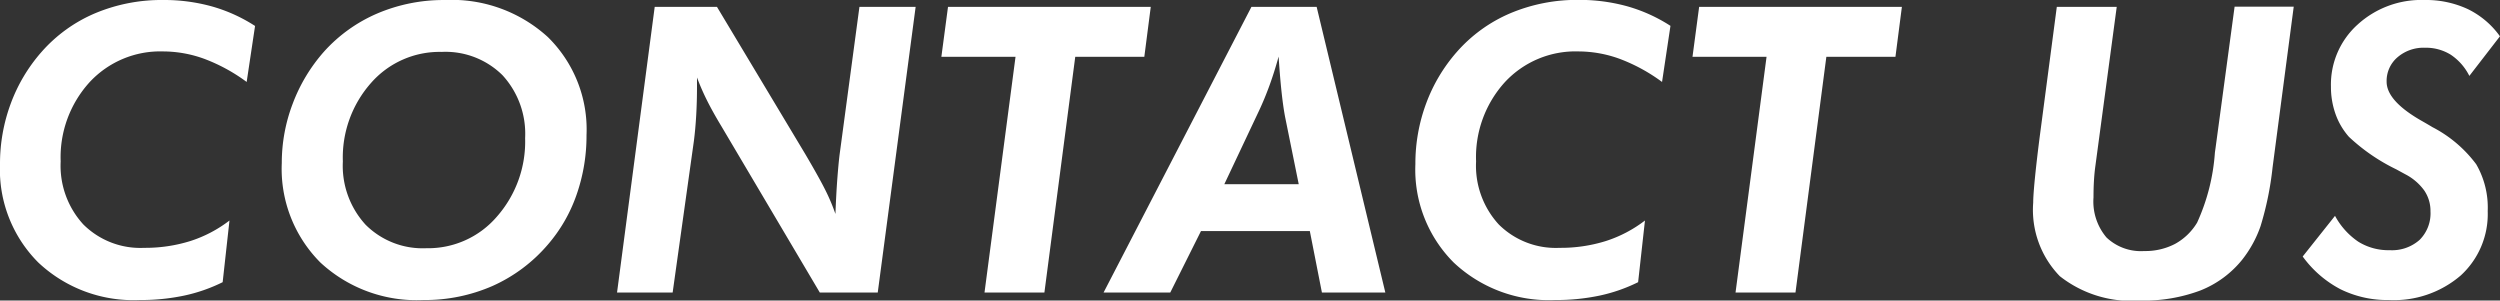 <svg xmlns="http://www.w3.org/2000/svg" width="100.086" height="12.031" viewBox="0 0 100.086 12.031">
  <rect x="0" y="0" width="100.086" height="12.031" fill="#333333" stroke="none"/>
  <path id="パス_2652" data-name="パス 2652" d="M9.633-.414A6.538,6.538,0,0,1,8.082.125,8.408,8.408,0,0,1,6.3.3,5.548,5.548,0,0,1,2.254-1.2,5.258,5.258,0,0,1,.719-5.133a6.918,6.918,0,0,1,.43-2.43,6.567,6.567,0,0,1,1.234-2.07A5.938,5.938,0,0,1,4.527-11.18a6.87,6.87,0,0,1,2.723-.531,7.154,7.154,0,0,1,1.957.258,6.373,6.373,0,0,1,1.723.781L10.594-8.43a6.979,6.979,0,0,0-1.687-.922,4.836,4.836,0,0,0-1.656-.3A3.853,3.853,0,0,0,4.3-8.414,4.461,4.461,0,0,0,3.148-5.25a3.477,3.477,0,0,0,.906,2.523,3.233,3.233,0,0,0,2.438.938,6.042,6.042,0,0,0,1.84-.27,5.151,5.151,0,0,0,1.574-.824ZM18.4-9.633A3.649,3.649,0,0,0,15.57-8.387,4.5,4.5,0,0,0,14.445-5.25a3.493,3.493,0,0,0,.91,2.535,3.229,3.229,0,0,0,2.434.941,3.627,3.627,0,0,0,2.824-1.266A4.545,4.545,0,0,0,21.742-6.18a3.463,3.463,0,0,0-.906-2.52A3.24,3.24,0,0,0,18.4-9.633ZM17.664.3a5.663,5.663,0,0,1-4.117-1.5A5.306,5.306,0,0,1,12-5.187a6.659,6.659,0,0,1,.438-2.375,6.687,6.687,0,0,1,1.242-2.07,6.1,6.1,0,0,1,2.152-1.543,6.767,6.767,0,0,1,2.7-.535,5.706,5.706,0,0,1,4.117,1.48A5.182,5.182,0,0,1,24.2-6.3,7.162,7.162,0,0,1,23.8-3.91a6.107,6.107,0,0,1-1.145,1.988,6.281,6.281,0,0,1-2.219,1.66A6.747,6.747,0,0,1,17.664.3ZM25.422,0,26.93-11.437h2.492l3.539,5.9q.57.969.813,1.461a7.787,7.787,0,0,1,.391.93q.031-.813.078-1.434t.094-.98l.789-5.875h2.25L35.859,0h-2.32L29.6-6.656q-.367-.609-.594-1.07a9.45,9.45,0,0,1-.383-.883v.367q0,.586-.031,1.133T28.5-6.078L27.648,0ZM40.133,0l1.242-9.437H38.406l.266-2h8.117l-.258,2H43.766L42.531,0ZM44.9,0,50.82-11.437H53.43L56.18,0H53.641l-.484-2.461H48.8L47.57,0Zm7.813-4.336-.547-2.7q-.078-.414-.141-1t-.117-1.41q-.172.625-.367,1.16t-.414,1L49.734-4.336ZM66.3-.414a6.538,6.538,0,0,1-1.551.539A8.408,8.408,0,0,1,62.969.3a5.548,5.548,0,0,1-4.051-1.5,5.258,5.258,0,0,1-1.535-3.937,6.918,6.918,0,0,1,.43-2.43,6.567,6.567,0,0,1,1.234-2.07,5.938,5.938,0,0,1,2.145-1.547,6.87,6.87,0,0,1,2.723-.531,7.154,7.154,0,0,1,1.957.258,6.373,6.373,0,0,1,1.723.781L67.258-8.43a6.979,6.979,0,0,0-1.687-.922,4.836,4.836,0,0,0-1.656-.3,3.853,3.853,0,0,0-2.953,1.234A4.461,4.461,0,0,0,59.813-5.25a3.477,3.477,0,0,0,.906,2.523,3.233,3.233,0,0,0,2.438.938A6.042,6.042,0,0,0,65-2.059a5.151,5.151,0,0,0,1.574-.824ZM70.2,0l1.242-9.437H68.477l.266-2h8.117l-.258,2H73.836L72.6,0ZM85.461-11.437l-.867,6.461q-.031.25-.047.539t-.016.633a2.226,2.226,0,0,0,.52,1.6,2,2,0,0,0,1.512.543A2.571,2.571,0,0,0,87.8-1.949,2.347,2.347,0,0,0,88.68-2.8a8.086,8.086,0,0,0,.711-2.8q.016-.117.023-.164l.766-5.68h2.367L91.7-5.008a12.569,12.569,0,0,1-.48,2.348,4.586,4.586,0,0,1-.738,1.348A4.074,4.074,0,0,1,88.8-.078a6.477,6.477,0,0,1-2.4.4A4.633,4.633,0,0,1,83.18-.656,3.808,3.808,0,0,1,82.117-3.6q0-.281.066-.953t.191-1.656l.688-5.227ZM94.2-3.07a2.92,2.92,0,0,0,.938,1.039,2.289,2.289,0,0,0,1.25.336,1.665,1.665,0,0,0,1.2-.414,1.5,1.5,0,0,0,.434-1.141,1.45,1.45,0,0,0-.25-.836,2.154,2.154,0,0,0-.758-.648l-.367-.2a7.579,7.579,0,0,1-1.891-1.3,2.782,2.782,0,0,1-.535-.91,3.25,3.25,0,0,1-.184-1.105A3.227,3.227,0,0,1,95.1-10.723a3.781,3.781,0,0,1,2.68-.988,3.965,3.965,0,0,1,1.734.363,3.414,3.414,0,0,1,1.289,1.09L99.578-8.672a2.2,2.2,0,0,0-.75-.852A1.89,1.89,0,0,0,97.8-9.8a1.6,1.6,0,0,0-1.1.383,1.245,1.245,0,0,0-.434.977q0,.773,1.422,1.578.273.156.414.242a5.107,5.107,0,0,1,1.75,1.484,3.448,3.448,0,0,1,.461,1.875A3.33,3.33,0,0,1,99.23-.68,4.1,4.1,0,0,1,96.359.3a4.242,4.242,0,0,1-1.937-.43,4.372,4.372,0,0,1-1.516-1.312Z" transform="translate(-0.719 11.711)" fill="#fff"/>
</svg>
